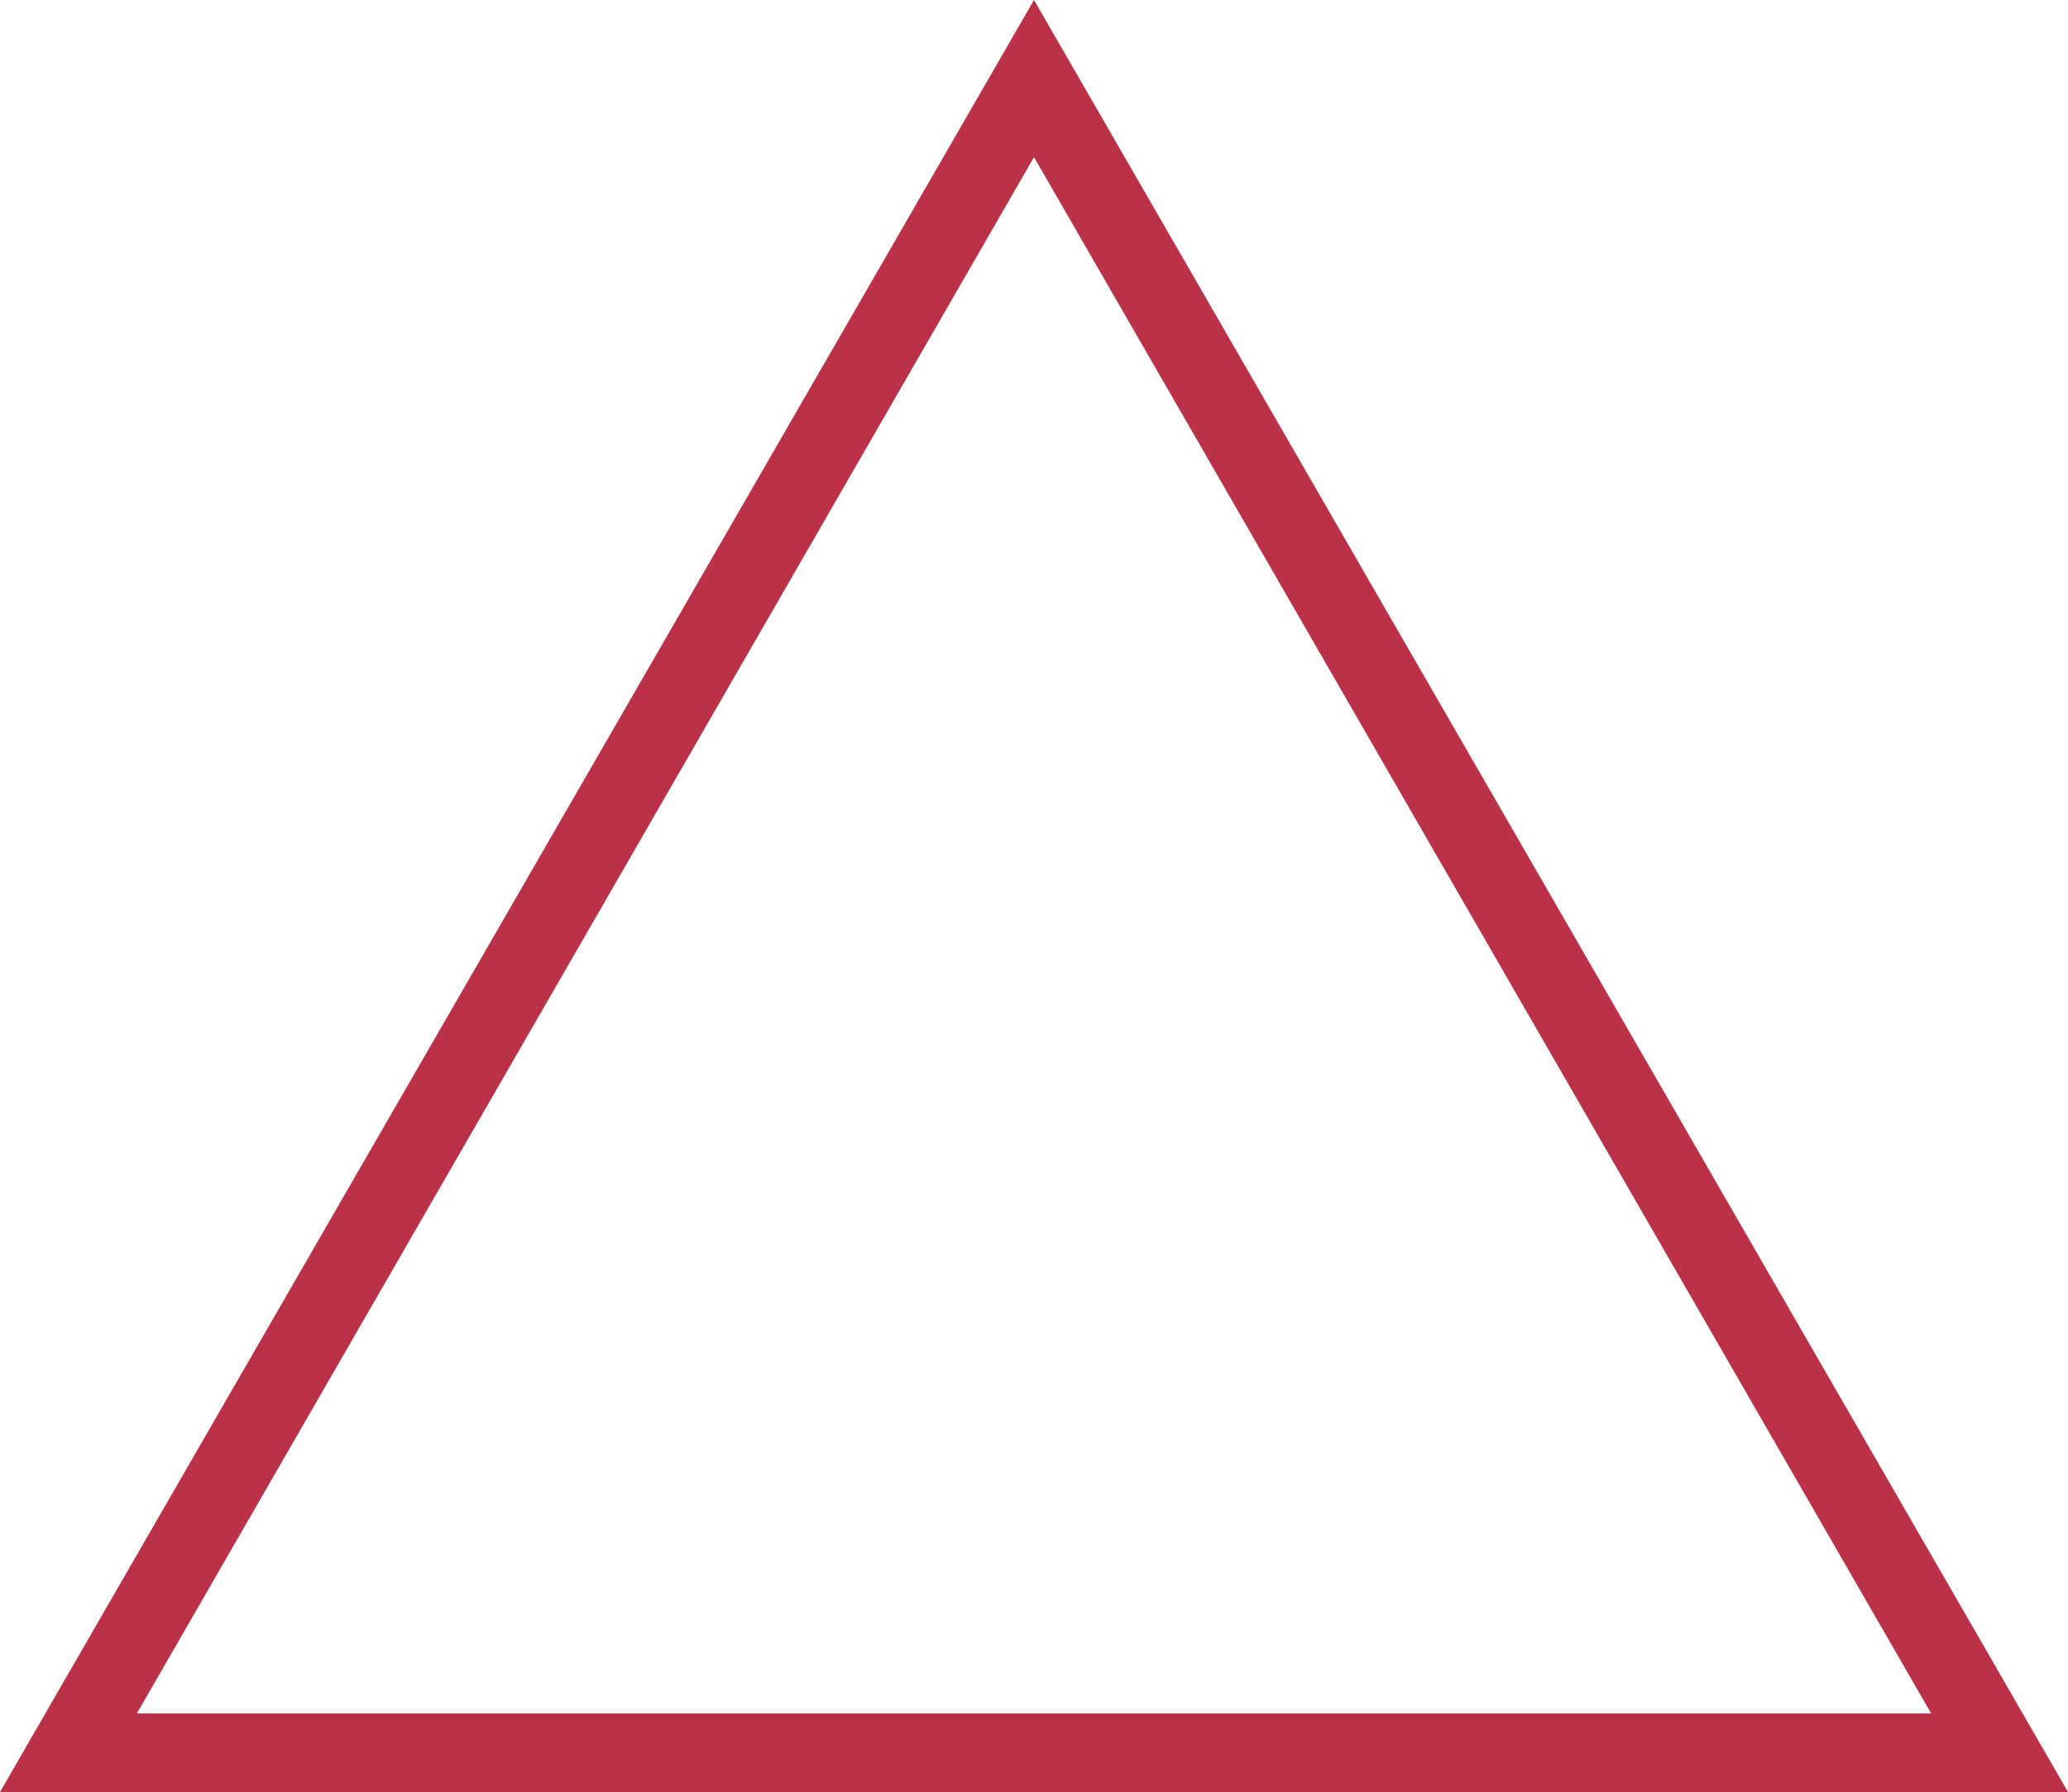 <?xml version="1.0" encoding="utf-8"?>
<!-- Generator: Adobe Illustrator 28.1.0, SVG Export Plug-In . SVG Version: 6.00 Build 0)  -->
<svg version="1.1" id="レイヤー_1" xmlns="http://www.w3.org/2000/svg" xmlns:xlink="http://www.w3.org/1999/xlink" x="0px"
	 y="0px" viewBox="0 0 81.6 70.7" style="enable-background:new 0 0 81.6 70.7;" xml:space="preserve">
<style type="text/css">
	.st0{enable-background:new    ;}
	.st1{fill:#BA3148;}
</style>
<g class="st0">
	<path class="st1" d="M81.6,70.7H0L40.8,0L81.6,70.7z M5.4,67.6h70.8L40.8,6.2L5.4,67.6z"/>
</g>
</svg>
